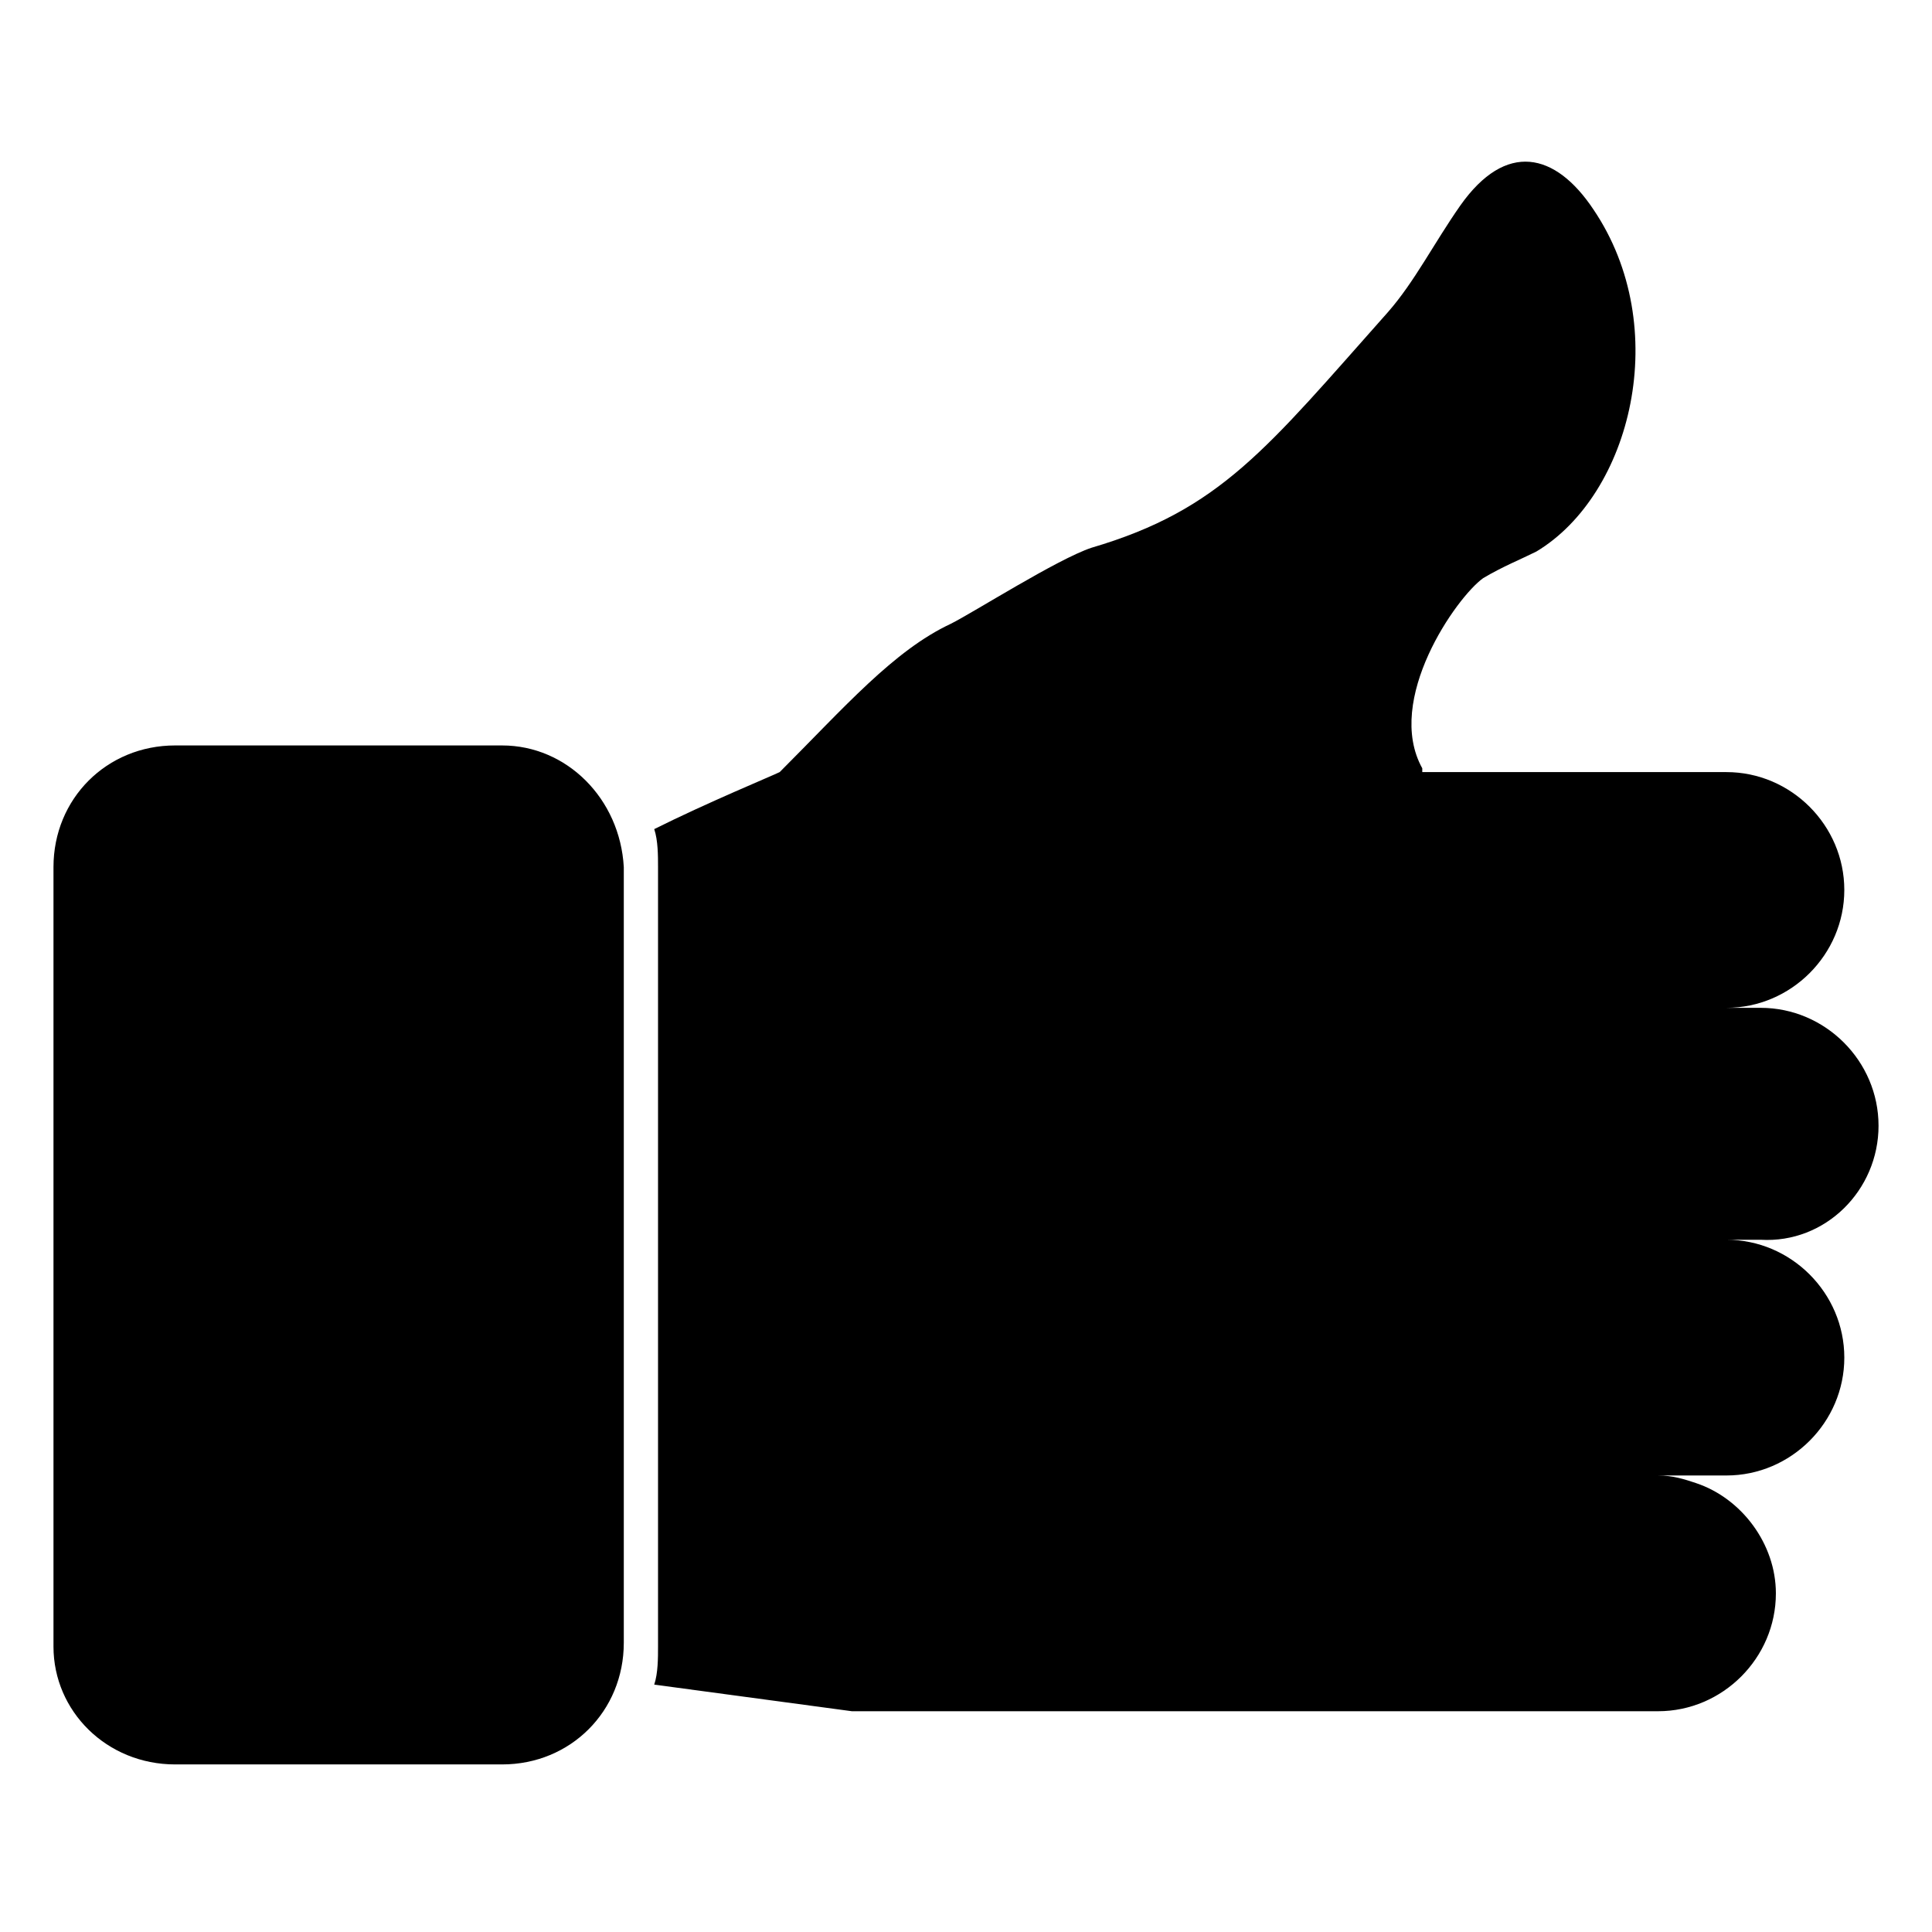 <?xml version="1.0" encoding="UTF-8"?>
<!-- Uploaded to: ICON Repo, www.iconrepo.com, Generator: ICON Repo Mixer Tools -->
<svg fill="#000000" width="800px" height="800px" version="1.1" viewBox="144 144 512 512" xmlns="http://www.w3.org/2000/svg">
 <g>
  <path d="m641.83 442.32c0-17.129-14.105-31.234-31.234-31.234l-9.07-0.004c17.129 0 31.234-14.105 31.234-31.234s-14.105-31.234-31.234-31.234h-80.609v-1.008c-10.078-18.137 9.07-45.344 16.121-50.383 5.039-3.023 10.078-5.039 14.105-7.055 25.191-15.113 36.273-59.449 15.113-90.688-10.078-15.113-23.176-18.137-35.266-1.008-7.051 10.078-12.09 20.156-19.145 28.215-32.242 36.273-44.336 52.395-78.594 62.473-9.07 3.023-31.234 17.129-37.281 20.152-15.113 7.055-28.215 22.168-45.344 39.297-2.016 1.008-19.145 8.062-33.25 15.113 1.008 3.023 1.008 7.055 1.008 10.078v206.56c0 3.023 0 7.055-1.008 10.078l52.395 7.055h213.62c17.129 0 31.234-14.105 31.234-31.234 0-13.098-9.07-25.191-21.16-29.223-3.023-1.008-6.047-2.016-10.078-2.016l18.141-0.004c17.129 0 31.234-14.105 31.234-31.234s-14.105-31.234-31.234-31.234h9.07c17.125 1.004 31.234-13.102 31.234-30.23z"/>
  <path d="m277.07 341.55h-86.656c-18.137 0-32.242 14.105-32.242 32.242v206.56c0 17.133 14.105 31.238 32.242 31.238h86.656c18.137 0 32.242-14.105 32.242-32.242v-205.55c-1.008-18.137-15.113-32.246-32.242-32.246z"/>
 </g>
</svg>